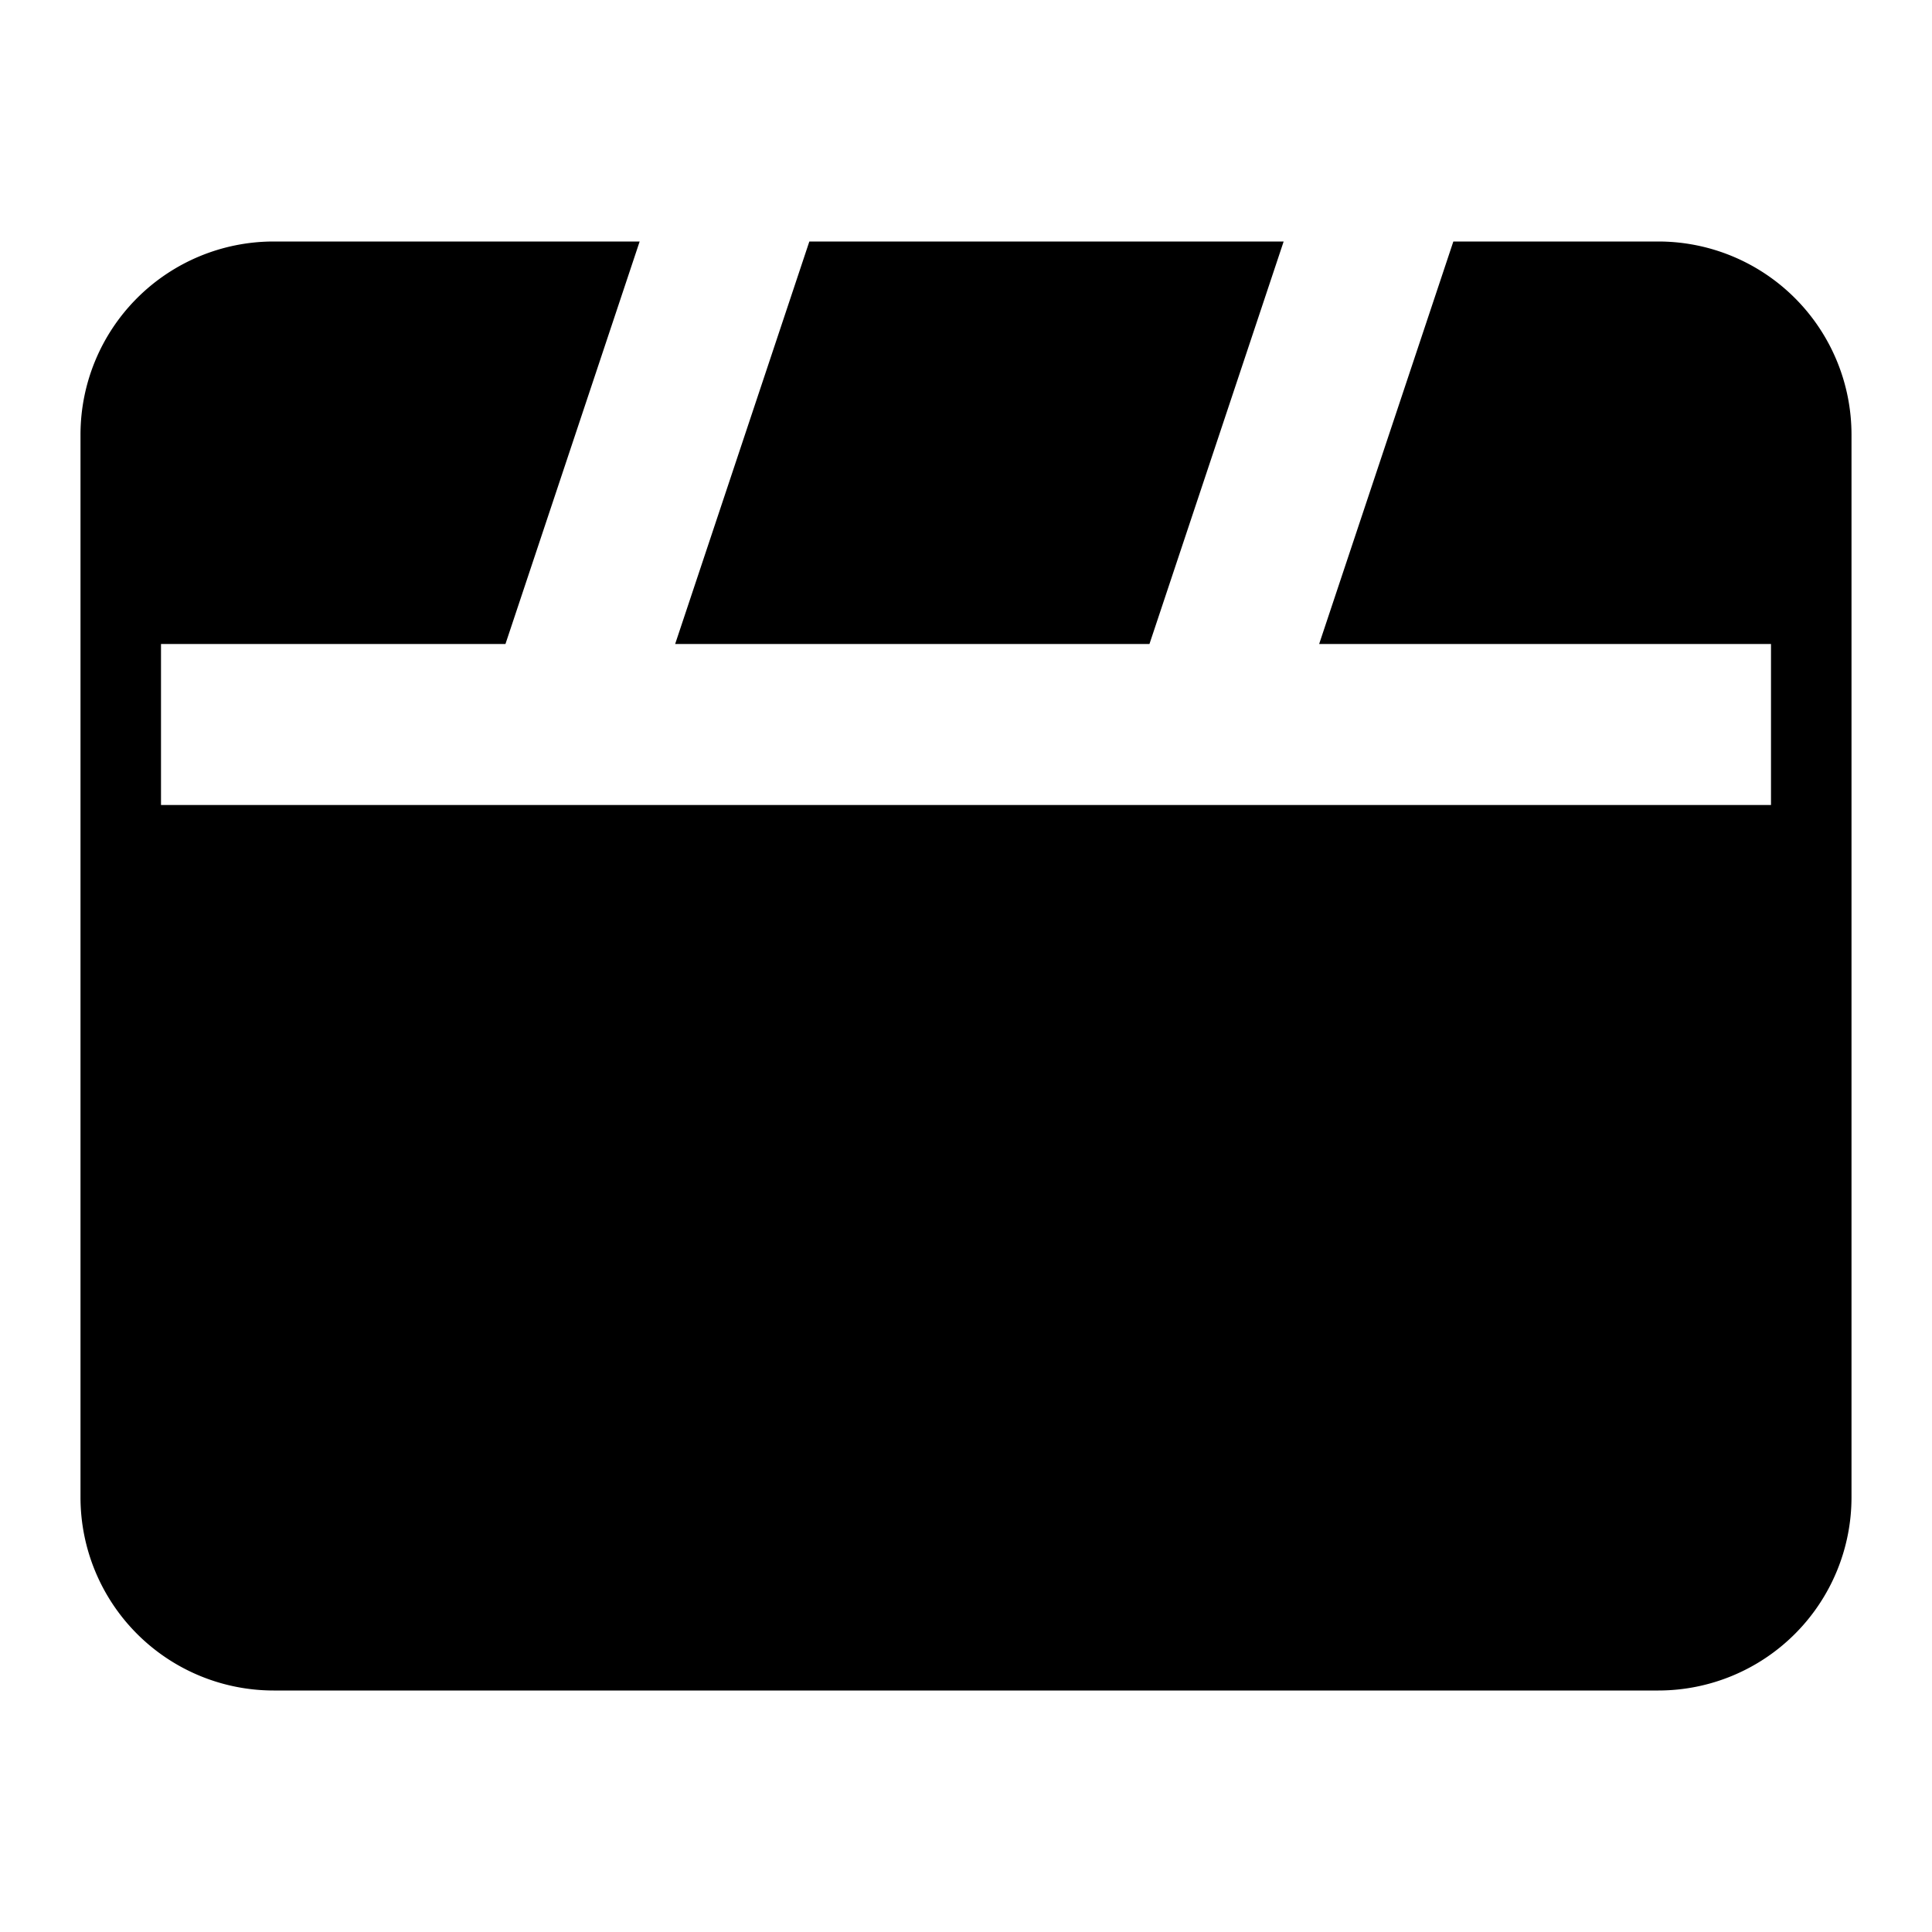 <?xml version="1.0" encoding="utf-8"?><!-- Скачано с сайта svg4.ru / Downloaded from svg4.ru -->
<svg width="800px" height="800px" viewBox="0 0 24 24" fill="none" xmlns="http://www.w3.org/2000/svg"><path d="M10.054 3 8.387 8h5.892l1.667-5h-5.892Z" fill="#000000"/><path d="M7.946 3 6.279 8H2v2h20V8h-5.613l1.667-5H20.6A2.4 2.4 0 0 1 23 5.4v13.2a2.4 2.4 0 0 1-2.4 2.4H3.4A2.4 2.4 0 0 1 1 18.6V5.4A2.4 2.4 0 0 1 3.4 3h4.546Z" fill="#000000"/></svg>